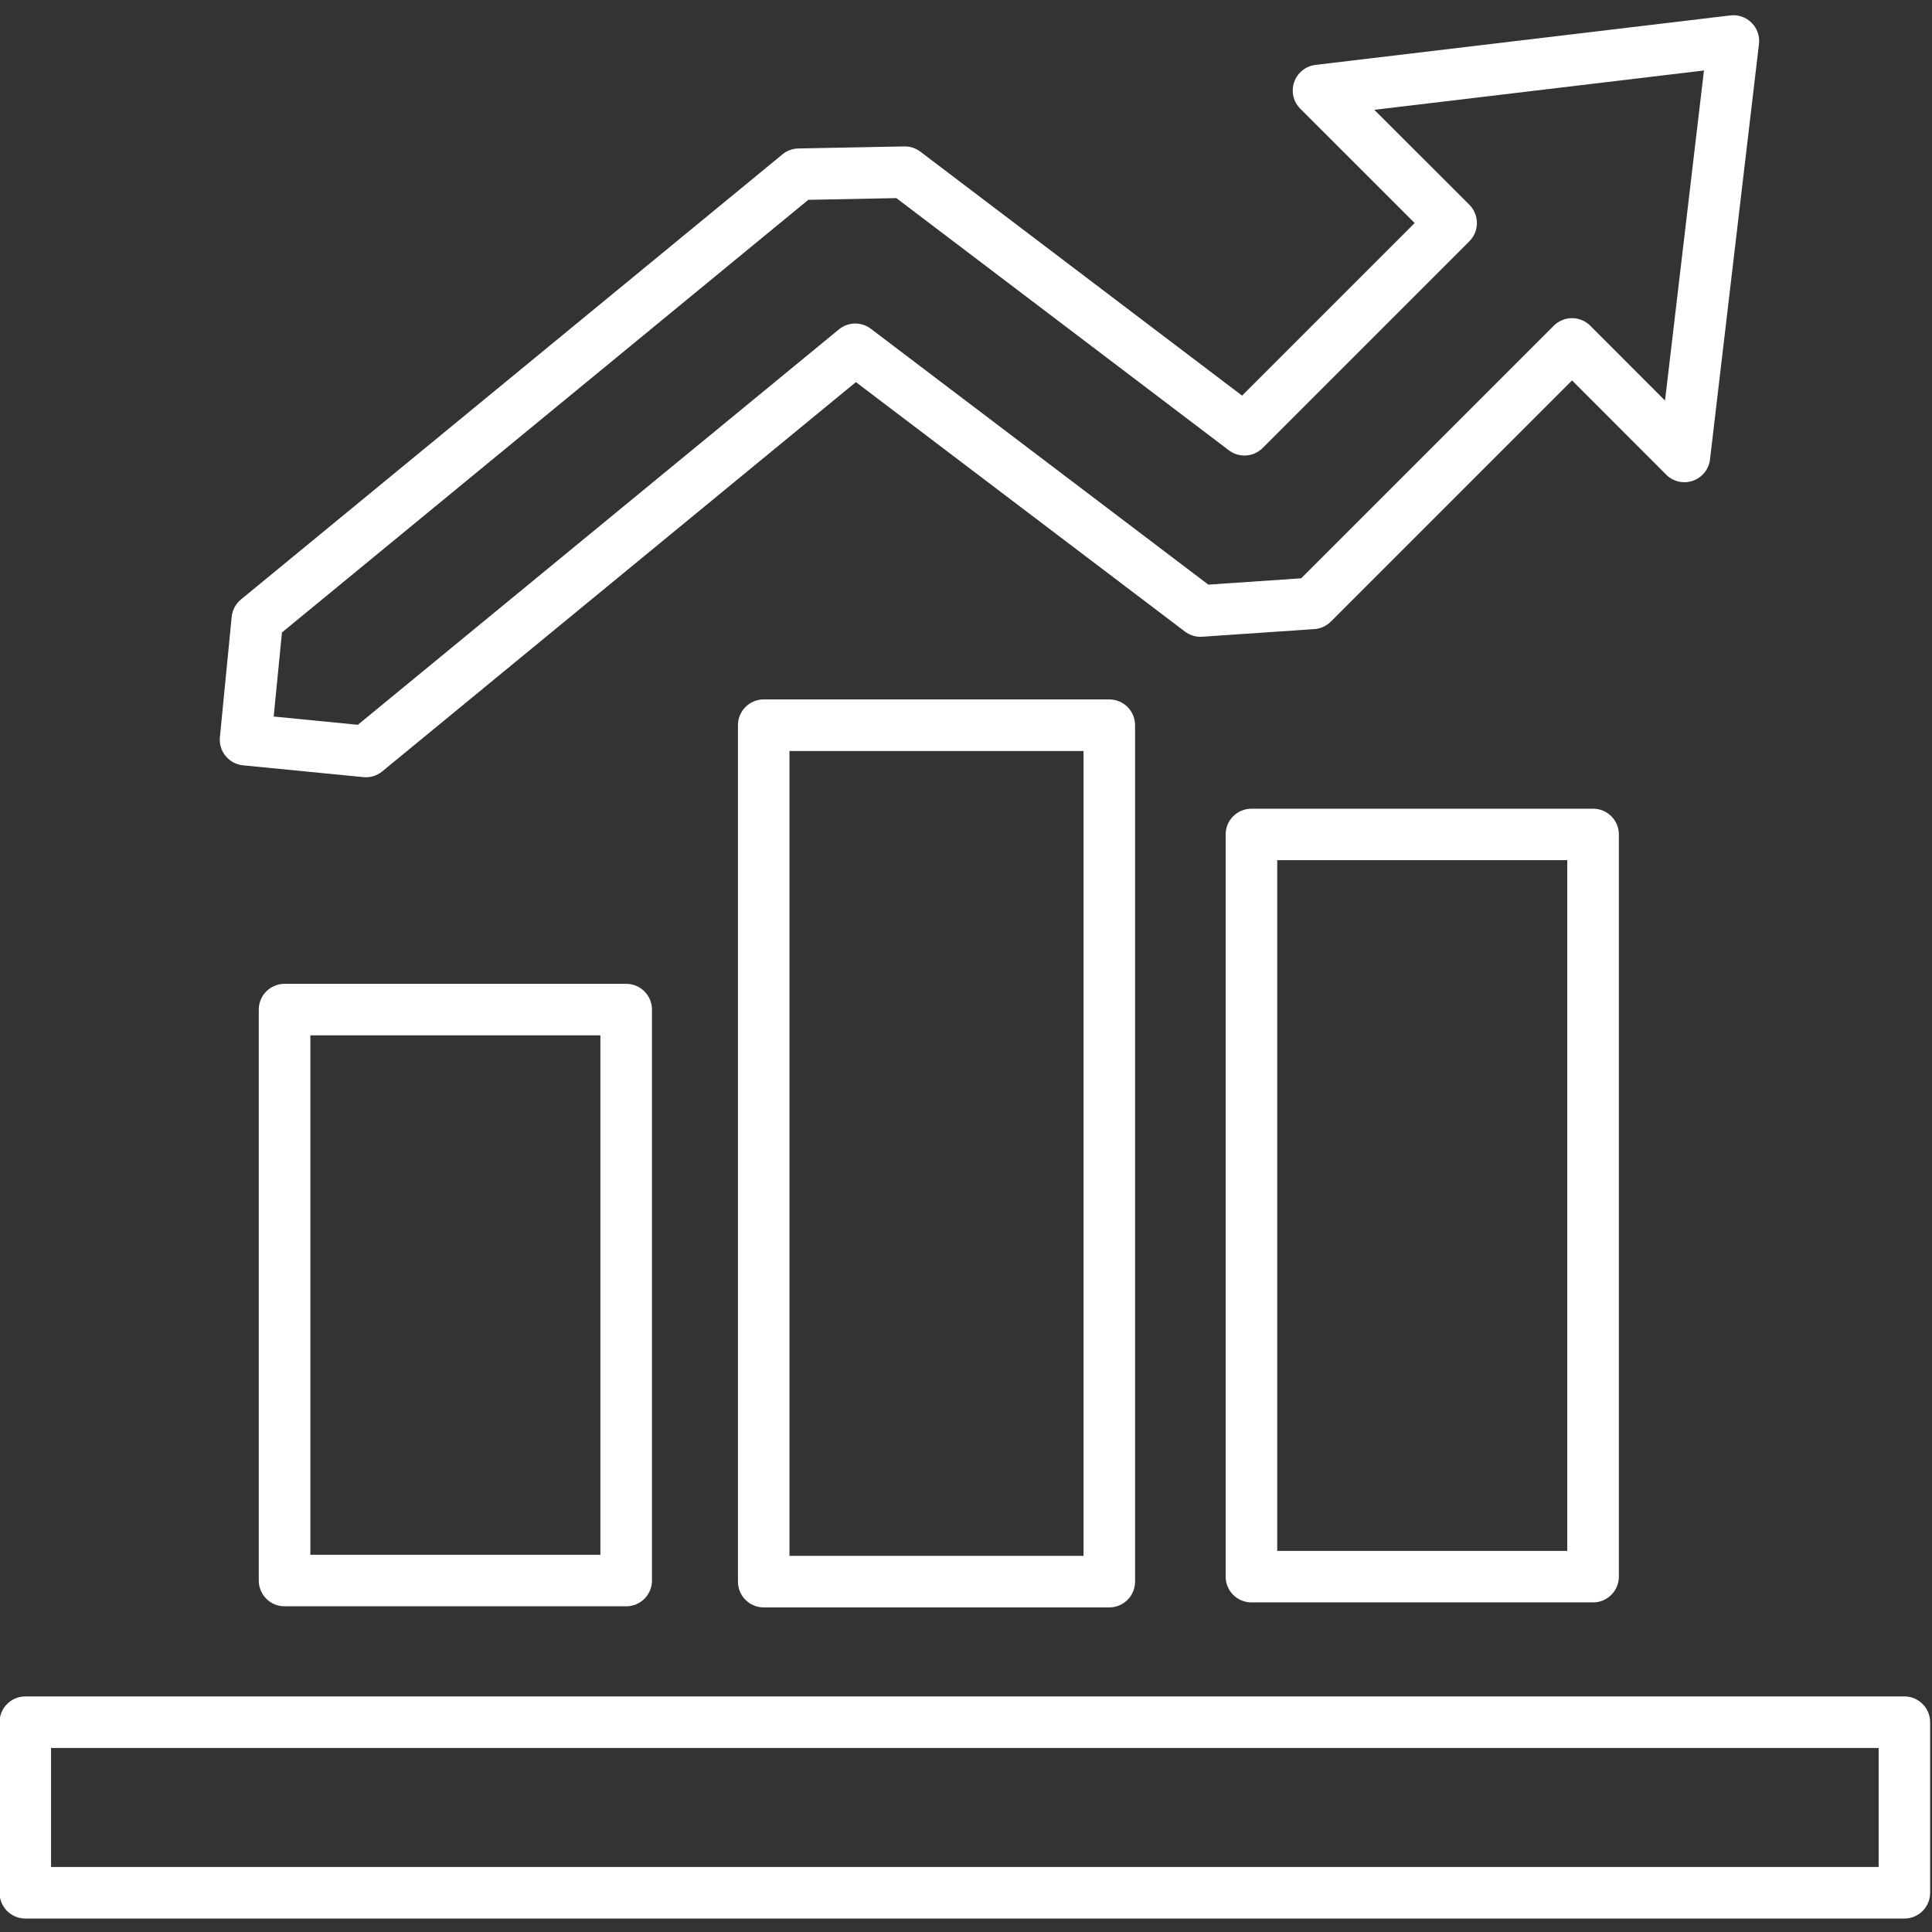 <?xml version="1.0" encoding="UTF-8" standalone="no"?>
<!DOCTYPE svg PUBLIC "-//W3C//DTD SVG 1.1//EN" "http://www.w3.org/Graphics/SVG/1.1/DTD/svg11.dtd">
<svg width="100%" height="100%" viewBox="0 0 40 40" version="1.1" xmlns="http://www.w3.org/2000/svg" xmlns:xlink="http://www.w3.org/1999/xlink" xml:space="preserve" xmlns:serif="http://www.serif.com/" style="fill-rule:evenodd;clip-rule:evenodd;stroke-linejoin:round;stroke-miterlimit:2;">
    <rect x="0" y="0" width="40" height="40" fill="#333333" stroke="none"/>
    <g transform="matrix(0.473,0,0,0.473,-8.376,-9.814)">
        <g>
            <g transform="matrix(0.263,0,0,0.24,-5.401,2.84217e-14)">
                <path d="M409.104,400.549C409.104,397.953 407.186,395.849 404.819,395.849L92.081,395.849C89.714,395.849 87.796,397.953 87.796,400.549L87.796,431.658C87.796,434.254 89.714,436.358 92.081,436.358L404.819,436.358C407.186,436.358 409.104,434.254 409.104,431.658L409.104,400.549ZM400.534,405.249L400.534,426.958C400.534,426.958 133.574,426.958 96.366,426.958C96.366,426.958 96.366,405.249 96.366,405.249L400.534,405.249Z" style="fill:white;"/>
            </g>
            <g transform="matrix(0.515,0,0,0.24,-43.417,2.84217e-14)">
                <path d="M174.103,270.583C174.103,267.987 173.121,265.883 171.911,265.883L142.876,265.883C141.665,265.883 140.684,267.987 140.684,270.583L140.684,374.712C140.684,377.308 141.665,379.412 142.876,379.412L171.911,379.412C173.121,379.412 174.103,377.308 174.103,374.712L174.103,270.583ZM169.719,275.283L169.719,370.012C169.719,370.012 145.068,370.012 145.068,370.012C145.068,370.012 145.068,275.283 145.068,275.283L169.719,275.283Z" style="fill:white;"/>
            </g>
            <g transform="matrix(0.515,0,0,0.312,-1.095,-27.149)">
                <path d="M174.103,270.583C174.103,268.589 173.121,266.973 171.911,266.973L142.876,266.973C141.665,266.973 140.684,268.589 140.684,270.583L140.684,374.712C140.684,376.706 141.665,378.323 142.876,378.323L171.911,378.323C173.121,378.323 174.103,376.706 174.103,374.712L174.103,270.583ZM169.719,274.193L169.719,371.102C169.719,371.102 145.068,371.102 145.068,371.102C145.068,371.102 145.068,274.193 145.068,274.193L169.719,274.193Z" style="fill:white;"/>
            </g>
            <g transform="matrix(0.521,0,0,0.36,-23.301,-44.918)">
                <path d="M174.075,270.583C174.075,268.852 173.106,267.448 171.911,267.448L142.876,267.448C141.68,267.448 140.711,268.852 140.711,270.583L140.711,374.712C140.711,376.444 141.68,377.847 142.876,377.847L171.911,377.847C173.106,377.847 174.075,376.444 174.075,374.712L174.075,270.583ZM169.746,273.717L169.746,371.578C169.746,371.578 145.04,371.578 145.04,371.578C145.04,371.578 145.04,273.717 145.04,273.717L169.746,273.717Z" style="fill:white;"/>
            </g>
            <g transform="matrix(2.495,0,0,2.495,-245.595,-411.596)">
                <path d="M136.391,174.057C136.408,173.919 136.36,173.782 136.262,173.684C136.164,173.586 136.026,173.538 135.889,173.555L128.611,174.423C128.439,174.444 128.293,174.561 128.237,174.725C128.18,174.888 128.222,175.07 128.345,175.192L130.351,177.197C130.351,177.197 127.323,180.225 127.323,180.225C127.323,180.225 121.679,175.945 121.679,175.945C121.598,175.883 121.499,175.851 121.397,175.853L119.538,175.889C119.437,175.891 119.338,175.927 119.26,175.992L109.76,183.801C109.667,183.877 109.609,183.987 109.597,184.106L109.39,186.217C109.378,186.336 109.414,186.455 109.491,186.548C109.567,186.641 109.677,186.699 109.796,186.711L111.908,186.918C112.027,186.93 112.146,186.894 112.239,186.817L120.548,179.988C120.548,179.988 126.32,184.364 126.32,184.364C126.407,184.43 126.515,184.463 126.624,184.455L128.591,184.321C128.7,184.314 128.802,184.267 128.88,184.19L133.112,179.958C133.112,179.958 134.763,181.611 134.763,181.611C134.885,181.734 135.067,181.776 135.231,181.719C135.395,181.662 135.512,181.517 135.532,181.345L136.391,174.057ZM135.426,174.521L134.743,180.312C134.743,180.312 133.432,178.999 133.432,178.999C133.347,178.914 133.232,178.866 133.112,178.866C132.992,178.866 132.877,178.913 132.792,178.998L128.36,183.43C128.36,183.43 126.731,183.541 126.731,183.541C126.731,183.541 120.81,179.052 120.81,179.052C120.643,178.925 120.412,178.93 120.25,179.063L111.81,186C111.81,186 110.334,185.855 110.334,185.855C110.334,185.855 110.479,184.38 110.479,184.38C110.479,184.38 119.713,176.79 119.713,176.79C119.713,176.79 121.258,176.76 121.258,176.76C121.258,176.76 127.091,181.184 127.091,181.184C127.271,181.321 127.524,181.303 127.684,181.144L131.311,177.517C131.396,177.432 131.443,177.317 131.443,177.197C131.443,177.077 131.395,176.962 131.311,176.877L129.643,175.211L135.426,174.521Z" style="fill:white;"/>
            </g>
        </g>
    </g>
</svg>
